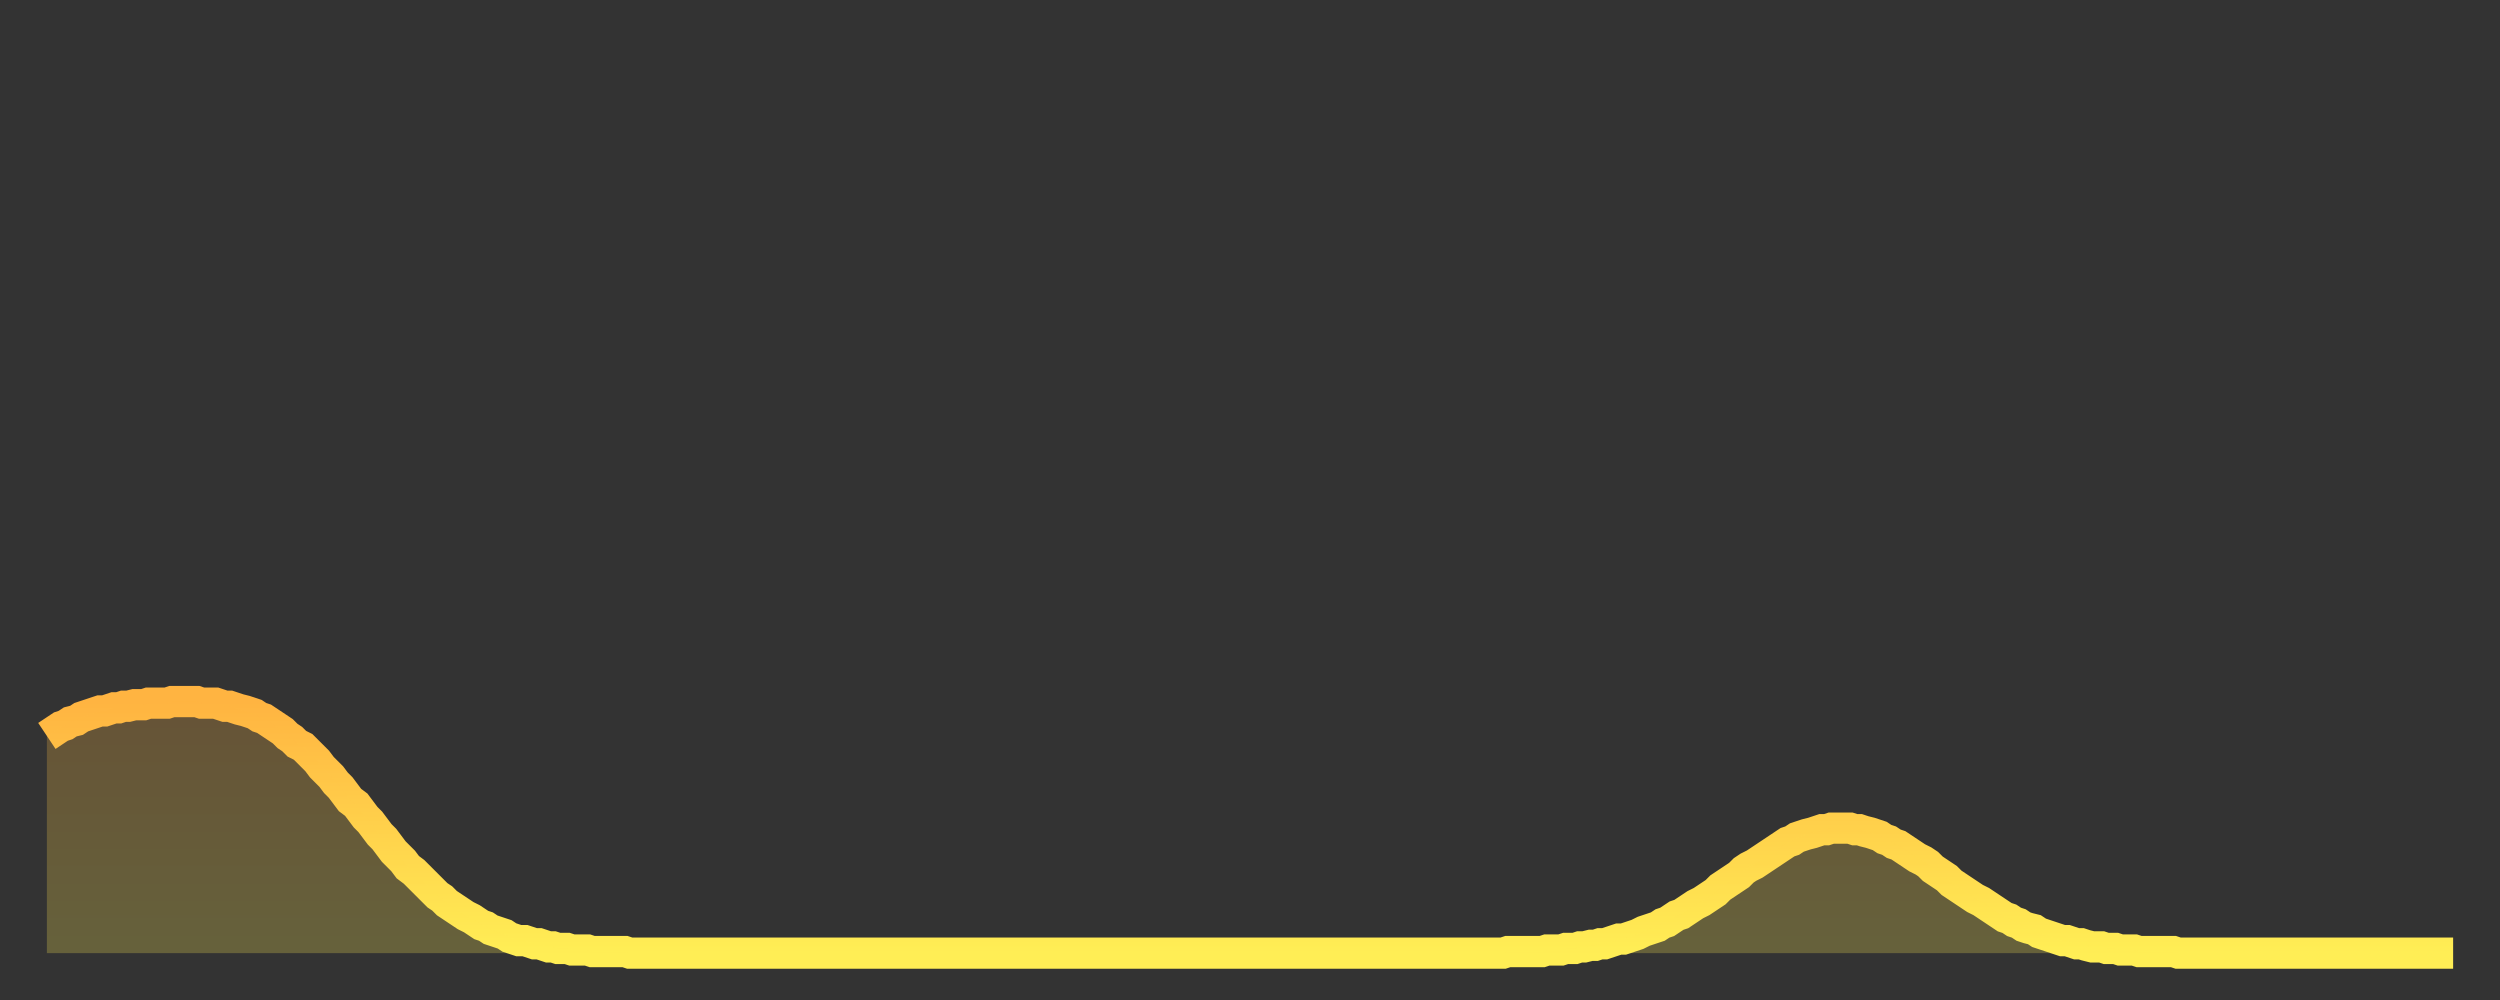 <?xml version="1.0" encoding="utf-8" ?>
<svg baseProfile="full" height="64" version="1.1" width="160" xmlns="http://www.w3.org/2000/svg" xmlns:ev="http://www.w3.org/2001/xml-events" xmlns:xlink="http://www.w3.org/1999/xlink"><rect width="100%" height="100%" fill="#333333" stroke="none"/><defs><linearGradient id="id115884" x1="0" x2="0" y1="0" y2="1"><stop offset="0%" stop-color="#ffb441" /><stop offset="50%" stop-color="#ffd14b" /><stop offset="100%" stop-color="#ffee55" /></linearGradient></defs><g transform="translate(3,3)"><g><path d="M 0.0 44.1 L 0.3 43.9 0.6 43.7 0.9 43.5 1.2 43.4 1.5 43.2 1.9 43.1 2.2 42.9 2.5 42.8 2.8 42.7 3.1 42.6 3.4 42.5 3.7 42.5 4.0 42.4 4.3 42.3 4.6 42.3 4.9 42.2 5.2 42.2 5.6 42.1 5.9 42.1 6.2 42.1 6.5 42.0 6.8 42.0 7.1 42.0 7.4 42.0 7.7 42.0 8.0 41.9 8.3 41.9 8.6 41.9 8.9 41.9 9.3 41.9 9.6 41.9 9.9 42.0 10.2 42.0 10.5 42.0 10.8 42.0 11.1 42.1 11.4 42.2 11.7 42.2 12.0 42.3 12.3 42.4 12.7 42.5 13.0 42.6 13.3 42.7 13.6 42.9 13.9 43.0 14.2 43.2 14.5 43.4 14.8 43.6 15.1 43.8 15.4 44.1 15.7 44.3 16.0 44.6 16.4 44.8 16.7 45.1 17.0 45.4 17.3 45.7 17.6 46.1 17.9 46.4 18.2 46.7 18.5 47.1 18.8 47.4 19.1 47.8 19.4 48.2 19.8 48.5 20.1 48.9 20.4 49.3 20.7 49.6 21.0 50.0 21.3 50.4 21.6 50.7 21.9 51.1 22.2 51.5 22.5 51.8 22.8 52.1 23.1 52.5 23.5 52.8 23.8 53.1 24.1 53.4 24.4 53.7 24.7 54.0 25.0 54.3 25.3 54.5 25.6 54.8 25.9 55.0 26.2 55.2 26.5 55.4 26.8 55.6 27.2 55.8 27.5 56.0 27.8 56.2 28.1 56.3 28.4 56.5 28.7 56.6 29.0 56.7 29.3 56.8 29.6 57.0 29.9 57.1 30.2 57.2 30.6 57.2 30.9 57.3 31.2 57.4 31.5 57.4 31.8 57.5 32.1 57.6 32.4 57.6 32.7 57.7 33.0 57.7 33.3 57.7 33.6 57.8 33.9 57.8 34.3 57.8 34.6 57.8 34.9 57.9 35.2 57.9 35.5 57.9 35.8 57.9 36.1 57.9 36.4 57.9 36.7 57.9 37.0 57.9 37.3 58.0 37.7 58.0 38.0 58.0 38.3 58.0 38.6 58.0 38.9 58.0 39.2 58.0 39.5 58.0 39.8 58.0 40.1 58.0 40.4 58.0 40.7 58.0 41.0 58.0 41.4 58.0 41.7 58.0 42.0 58.0 42.3 58.0 42.6 58.0 42.9 58.0 43.2 58.0 43.5 58.0 43.8 58.0 44.1 58.0 44.4 58.0 44.7 58.0 45.1 58.0 45.4 58.0 45.7 58.0 46.0 58.0 46.3 58.0 46.6 58.0 46.9 58.0 47.2 58.0 47.5 58.0 47.8 58.0 48.1 58.0 48.5 58.0 48.8 58.0 49.1 58.0 49.4 58.0 49.7 58.0 50.0 58.0 50.3 58.0 50.6 58.0 50.9 58.0 51.2 58.0 51.5 58.0 51.8 58.0 52.2 58.0 52.5 58.0 52.8 58.0 53.1 58.0 53.4 58.0 53.7 58.0 54.0 58.0 54.3 58.0 54.6 58.0 54.9 58.0 55.2 58.0 55.6 58.0 55.9 58.0 56.2 58.0 56.5 58.0 56.8 58.0 57.1 58.0 57.4 58.0 57.7 58.0 58.0 58.0 58.3 58.0 58.6 58.0 58.9 58.0 59.3 58.0 59.6 58.0 59.9 58.0 60.2 58.0 60.5 58.0 60.8 58.0 61.1 58.0 61.4 58.0 61.7 58.0 62.0 58.0 62.3 58.0 62.6 58.0 63.0 58.0 63.3 58.0 63.6 58.0 63.9 58.0 64.2 58.0 64.5 58.0 64.8 58.0 65.1 58.0 65.4 58.0 65.7 58.0 66.0 58.0 66.4 58.0 66.7 58.0 67.0 58.0 67.3 58.0 67.6 58.0 67.9 58.0 68.2 58.0 68.5 58.0 68.8 58.0 69.1 58.0 69.4 58.0 69.7 58.0 70.1 58.0 70.4 58.0 70.7 58.0 71.0 58.0 71.3 58.0 71.6 58.0 71.9 58.0 72.2 58.0 72.5 58.0 72.8 58.0 73.1 58.0 73.5 58.0 73.8 58.0 74.1 58.0 74.4 58.0 74.7 58.0 75.0 58.0 75.3 58.0 75.6 58.0 75.9 58.0 76.2 58.0 76.5 58.0 76.8 58.0 77.2 58.0 77.5 58.0 77.8 58.0 78.1 58.0 78.4 58.0 78.7 58.0 79.0 58.0 79.3 58.0 79.6 58.0 79.9 58.0 80.2 58.0 80.5 58.0 80.9 58.0 81.2 58.0 81.5 58.0 81.8 58.0 82.1 58.0 82.4 58.0 82.7 58.0 83.0 58.0 83.3 58.0 83.6 58.0 83.9 58.0 84.3 58.0 84.6 58.0 84.9 58.0 85.2 58.0 85.5 58.0 85.8 58.0 86.1 58.0 86.4 58.0 86.7 58.0 87.0 58.0 87.3 58.0 87.6 58.0 88.0 58.0 88.3 58.0 88.6 58.0 88.9 58.0 89.2 58.0 89.5 58.0 89.8 58.0 90.1 58.0 90.4 58.0 90.7 58.0 91.0 58.0 91.4 58.0 91.7 58.0 92.0 58.0 92.3 58.0 92.6 58.0 92.9 58.0 93.2 58.0 93.5 57.9 93.8 57.9 94.1 57.9 94.4 57.9 94.7 57.9 95.1 57.9 95.4 57.9 95.7 57.9 96.0 57.8 96.3 57.8 96.6 57.8 96.9 57.8 97.2 57.7 97.5 57.7 97.8 57.7 98.1 57.6 98.4 57.6 98.8 57.5 99.1 57.5 99.4 57.4 99.7 57.4 100.0 57.3 100.3 57.2 100.6 57.1 100.9 57.1 101.2 57.0 101.5 56.9 101.8 56.8 102.2 56.6 102.5 56.5 102.8 56.4 103.1 56.3 103.4 56.1 103.7 56.0 104.0 55.8 104.3 55.6 104.6 55.5 104.9 55.3 105.2 55.1 105.5 54.9 105.9 54.7 106.2 54.5 106.5 54.3 106.8 54.1 107.1 53.8 107.4 53.6 107.7 53.4 108.0 53.2 108.3 53.0 108.6 52.7 108.9 52.5 109.3 52.3 109.6 52.1 109.9 51.9 110.2 51.7 110.5 51.5 110.8 51.3 111.1 51.1 111.4 50.9 111.7 50.8 112.0 50.6 112.3 50.5 112.6 50.4 113.0 50.3 113.3 50.2 113.6 50.1 113.9 50.1 114.2 50.0 114.5 50.0 114.8 50.0 115.1 50.0 115.4 50.0 115.7 50.1 116.0 50.1 116.3 50.2 116.7 50.3 117.0 50.4 117.3 50.5 117.6 50.7 117.9 50.8 118.2 51.0 118.5 51.1 118.8 51.3 119.1 51.5 119.4 51.7 119.7 51.9 120.1 52.1 120.4 52.3 120.7 52.6 121.0 52.8 121.3 53.0 121.6 53.2 121.9 53.5 122.2 53.7 122.5 53.9 122.8 54.1 123.1 54.3 123.4 54.5 123.8 54.7 124.1 54.9 124.4 55.1 124.7 55.3 125.0 55.5 125.3 55.7 125.6 55.8 125.9 56.0 126.2 56.1 126.5 56.3 126.8 56.4 127.2 56.5 127.5 56.7 127.8 56.8 128.1 56.9 128.4 57.0 128.7 57.1 129.0 57.2 129.3 57.2 129.6 57.3 129.9 57.4 130.2 57.4 130.5 57.5 130.9 57.6 131.2 57.6 131.5 57.6 131.8 57.7 132.1 57.7 132.4 57.7 132.7 57.8 133.0 57.8 133.3 57.8 133.6 57.8 133.9 57.9 134.2 57.9 134.6 57.9 134.9 57.9 135.2 57.9 135.5 57.9 135.8 57.9 136.1 57.9 136.4 58.0 136.7 58.0 137.0 58.0 137.3 58.0 137.6 58.0 138.0 58.0 138.3 58.0 138.6 58.0 138.9 58.0 139.2 58.0 139.5 58.0 139.8 58.0 140.1 58.0 140.4 58.0 140.7 58.0 141.0 58.0 141.3 58.0 141.7 58.0 142.0 58.0 142.3 58.0 142.6 58.0 142.9 58.0 143.2 58.0 143.5 58.0 143.8 58.0 144.1 58.0 144.4 58.0 144.7 58.0 145.1 58.0 145.4 58.0 145.7 58.0 146.0 58.0 146.3 58.0 146.6 58.0 146.9 58.0 147.2 58.0 147.5 58.0 147.8 58.0 148.1 58.0 148.4 58.0 148.8 58.0 149.1 58.0 149.4 58.0 149.7 58.0 150.0 58.0 150.3 58.0 150.6 58.0 150.9 58.0 151.2 58.0 151.5 58.0 151.8 58.0 152.1 58.0 152.5 58.0 152.8 58.0 153.1 58.0 153.4 58.0 153.7 58.0 154.0 58.0" fill="none" id="graph-curve" opacity="1" stroke="url(#id115884)" stroke-width="2" /><path d="M 0 58 L 0.0 44.1 0.3 43.9 0.6 43.7 0.9 43.5 1.2 43.4 1.5 43.2 1.9 43.1 2.2 42.9 2.5 42.8 2.8 42.7 3.1 42.6 3.4 42.5 3.7 42.5 4.0 42.4 4.3 42.3 4.6 42.3 4.9 42.2 5.2 42.2 5.6 42.1 5.9 42.1 6.2 42.1 6.5 42.0 6.8 42.0 7.1 42.0 7.4 42.0 7.7 42.0 8.0 41.9 8.3 41.9 8.6 41.9 8.9 41.9 9.3 41.9 9.6 41.9 9.9 42.0 10.2 42.0 10.5 42.0 10.8 42.0 11.1 42.1 11.4 42.2 11.7 42.2 12.0 42.3 12.3 42.4 12.7 42.5 13.0 42.6 13.3 42.7 13.6 42.9 13.9 43.0 14.2 43.2 14.5 43.4 14.8 43.6 15.1 43.8 15.4 44.1 15.7 44.3 16.0 44.6 16.4 44.8 16.7 45.1 17.0 45.4 17.3 45.7 17.6 46.1 17.9 46.4 18.2 46.7 18.5 47.1 18.8 47.4 19.1 47.8 19.4 48.2 19.8 48.5 20.1 48.9 20.4 49.3 20.7 49.6 21.0 50.0 21.3 50.4 21.6 50.7 21.9 51.1 22.2 51.5 22.5 51.8 22.8 52.1 23.1 52.5 23.5 52.8 23.8 53.1 24.1 53.4 24.4 53.7 24.7 54.0 25.0 54.3 25.3 54.5 25.6 54.8 25.9 55.0 26.2 55.2 26.5 55.4 26.8 55.6 27.2 55.8 27.5 56.0 27.8 56.2 28.1 56.3 28.4 56.5 28.7 56.6 29.0 56.7 29.3 56.8 29.6 57.0 29.9 57.1 30.2 57.2 30.6 57.2 30.9 57.3 31.2 57.4 31.5 57.4 31.8 57.5 32.1 57.6 32.4 57.6 32.7 57.7 33.0 57.7 33.3 57.7 33.6 57.8 33.9 57.8 34.3 57.8 34.6 57.8 34.9 57.9 35.2 57.9 35.5 57.9 35.8 57.9 36.1 57.9 36.4 57.9 36.7 57.9 37.0 57.9 37.3 58.0 37.7 58.0 38.0 58.0 38.3 58.0 38.6 58.0 38.9 58.0 39.2 58.0 39.5 58.0 39.8 58.0 40.1 58.0 40.4 58.0 40.7 58.0 41.0 58.0 41.4 58.0 41.7 58.0 42.0 58.0 42.3 58.0 42.6 58.0 42.9 58.0 43.2 58.0 43.5 58.0 43.8 58.0 44.1 58.0 44.4 58.0 44.7 58.0 45.1 58.0 45.4 58.0 45.7 58.0 46.0 58.0 46.3 58.0 46.6 58.0 46.9 58.0 47.2 58.0 47.5 58.0 47.8 58.0 48.1 58.0 48.5 58.0 48.8 58.0 49.1 58.0 49.4 58.0 49.7 58.0 50.0 58.0 50.3 58.0 50.6 58.0 50.9 58.0 51.2 58.0 51.5 58.0 51.8 58.0 52.2 58.0 52.5 58.0 52.8 58.0 53.1 58.0 53.4 58.0 53.7 58.0 54.0 58.0 54.3 58.0 54.6 58.0 54.9 58.0 55.2 58.0 55.6 58.0 55.9 58.0 56.2 58.0 56.5 58.0 56.8 58.0 57.1 58.0 57.4 58.0 57.7 58.0 58.0 58.0 58.3 58.0 58.6 58.0 58.9 58.0 59.3 58.0 59.6 58.0 59.9 58.0 60.2 58.0 60.5 58.0 60.8 58.0 61.1 58.0 61.4 58.0 61.7 58.0 62.0 58.0 62.3 58.0 62.6 58.0 63.0 58.0 63.3 58.0 63.6 58.0 63.9 58.0 64.2 58.0 64.5 58.0 64.8 58.0 65.1 58.0 65.4 58.0 65.7 58.0 66.0 58.0 66.4 58.0 66.7 58.0 67.0 58.0 67.3 58.0 67.6 58.0 67.9 58.0 68.2 58.0 68.5 58.0 68.8 58.0 69.1 58.0 69.4 58.0 69.7 58.0 70.1 58.0 70.4 58.0 70.7 58.0 71.0 58.0 71.3 58.0 71.6 58.0 71.9 58.0 72.2 58.0 72.5 58.0 72.8 58.0 73.1 58.0 73.5 58.0 73.8 58.0 74.1 58.0 74.4 58.0 74.7 58.0 75.0 58.0 75.3 58.0 75.6 58.0 75.9 58.0 76.2 58.0 76.5 58.0 76.8 58.0 77.2 58.0 77.5 58.0 77.8 58.0 78.1 58.0 78.4 58.0 78.7 58.0 79.0 58.0 79.3 58.0 79.6 58.0 79.9 58.0 80.2 58.0 80.5 58.0 80.9 58.0 81.2 58.0 81.5 58.0 81.8 58.0 82.1 58.0 82.4 58.0 82.7 58.0 83.0 58.0 83.3 58.0 83.6 58.0 83.9 58.0 84.3 58.0 84.6 58.0 84.9 58.0 85.2 58.0 85.5 58.0 85.8 58.0 86.1 58.0 86.4 58.0 86.7 58.0 87.0 58.0 87.3 58.0 87.6 58.0 88.0 58.0 88.3 58.0 88.6 58.0 88.9 58.0 89.2 58.0 89.5 58.0 89.8 58.0 90.1 58.0 90.4 58.0 90.7 58.0 91.0 58.0 91.4 58.0 91.7 58.0 92.0 58.0 92.3 58.0 92.6 58.0 92.9 58.0 93.2 58.0 93.5 57.9 93.8 57.9 94.1 57.9 94.4 57.9 94.7 57.9 95.1 57.9 95.4 57.9 95.7 57.9 96.0 57.8 96.3 57.8 96.6 57.8 96.9 57.8 97.2 57.7 97.5 57.7 97.8 57.7 98.1 57.6 98.4 57.6 98.8 57.5 99.1 57.5 99.4 57.4 99.7 57.4 100.0 57.3 100.3 57.2 100.6 57.1 100.9 57.1 101.2 57.0 101.5 56.9 101.8 56.8 102.2 56.6 102.5 56.5 102.8 56.4 103.1 56.3 103.4 56.1 103.7 56.0 104.0 55.8 104.3 55.6 104.6 55.5 104.9 55.3 105.2 55.1 105.5 54.9 105.9 54.7 106.2 54.5 106.5 54.3 106.8 54.1 107.1 53.8 107.4 53.6 107.7 53.4 108.0 53.2 108.3 53.0 108.6 52.7 108.9 52.5 109.3 52.3 109.6 52.1 109.9 51.9 110.2 51.7 110.5 51.5 110.8 51.3 111.1 51.1 111.4 50.9 111.7 50.8 112.0 50.6 112.3 50.5 112.6 50.4 113.0 50.3 113.3 50.2 113.6 50.1 113.9 50.1 114.2 50.0 114.5 50.0 114.8 50.0 115.1 50.0 115.4 50.0 115.7 50.1 116.0 50.1 116.3 50.2 116.7 50.3 117.0 50.4 117.3 50.5 117.6 50.7 117.9 50.8 118.2 51.0 118.5 51.1 118.8 51.3 119.1 51.5 119.4 51.7 119.7 51.9 120.1 52.1 120.4 52.3 120.7 52.6 121.0 52.8 121.3 53.0 121.6 53.2 121.9 53.5 122.2 53.7 122.5 53.9 122.8 54.1 123.1 54.3 123.4 54.5 123.8 54.7 124.1 54.9 124.4 55.1 124.7 55.3 125.0 55.5 125.3 55.7 125.6 55.8 125.9 56.0 126.2 56.1 126.5 56.3 126.8 56.4 127.2 56.5 127.5 56.7 127.8 56.8 128.1 56.9 128.4 57.0 128.7 57.1 129.0 57.2 129.3 57.2 129.6 57.3 129.9 57.4 130.2 57.4 130.5 57.5 130.9 57.6 131.2 57.6 131.5 57.6 131.8 57.7 132.1 57.7 132.4 57.7 132.7 57.8 133.0 57.8 133.3 57.8 133.6 57.8 133.9 57.9 134.2 57.9 134.6 57.9 134.9 57.9 135.2 57.9 135.5 57.9 135.8 57.9 136.1 57.9 136.4 58.0 136.7 58.0 137.0 58.0 137.3 58.0 137.6 58.0 138.0 58.0 138.3 58.0 138.6 58.0 138.9 58.0 139.2 58.0 139.5 58.0 139.8 58.0 140.1 58.0 140.4 58.0 140.7 58.0 141.0 58.0 141.3 58.0 141.7 58.0 142.0 58.0 142.3 58.0 142.6 58.0 142.9 58.0 143.2 58.0 143.5 58.0 143.8 58.0 144.1 58.0 144.4 58.0 144.7 58.0 145.1 58.0 145.4 58.0 145.7 58.0 146.0 58.0 146.3 58.0 146.6 58.0 146.9 58.0 147.2 58.0 147.5 58.0 147.8 58.0 148.1 58.0 148.4 58.0 148.8 58.0 149.1 58.0 149.4 58.0 149.7 58.0 150.0 58.0 150.3 58.0 150.6 58.0 150.9 58.0 151.2 58.0 151.5 58.0 151.8 58.0 152.1 58.0 152.5 58.0 152.8 58.0 153.1 58.0 153.4 58.0 153.7 58.0 154.0 58.0 154 58" fill="url(#id115884)" fill-opacity=".25" id="graph-shadow" /></g></g></svg>